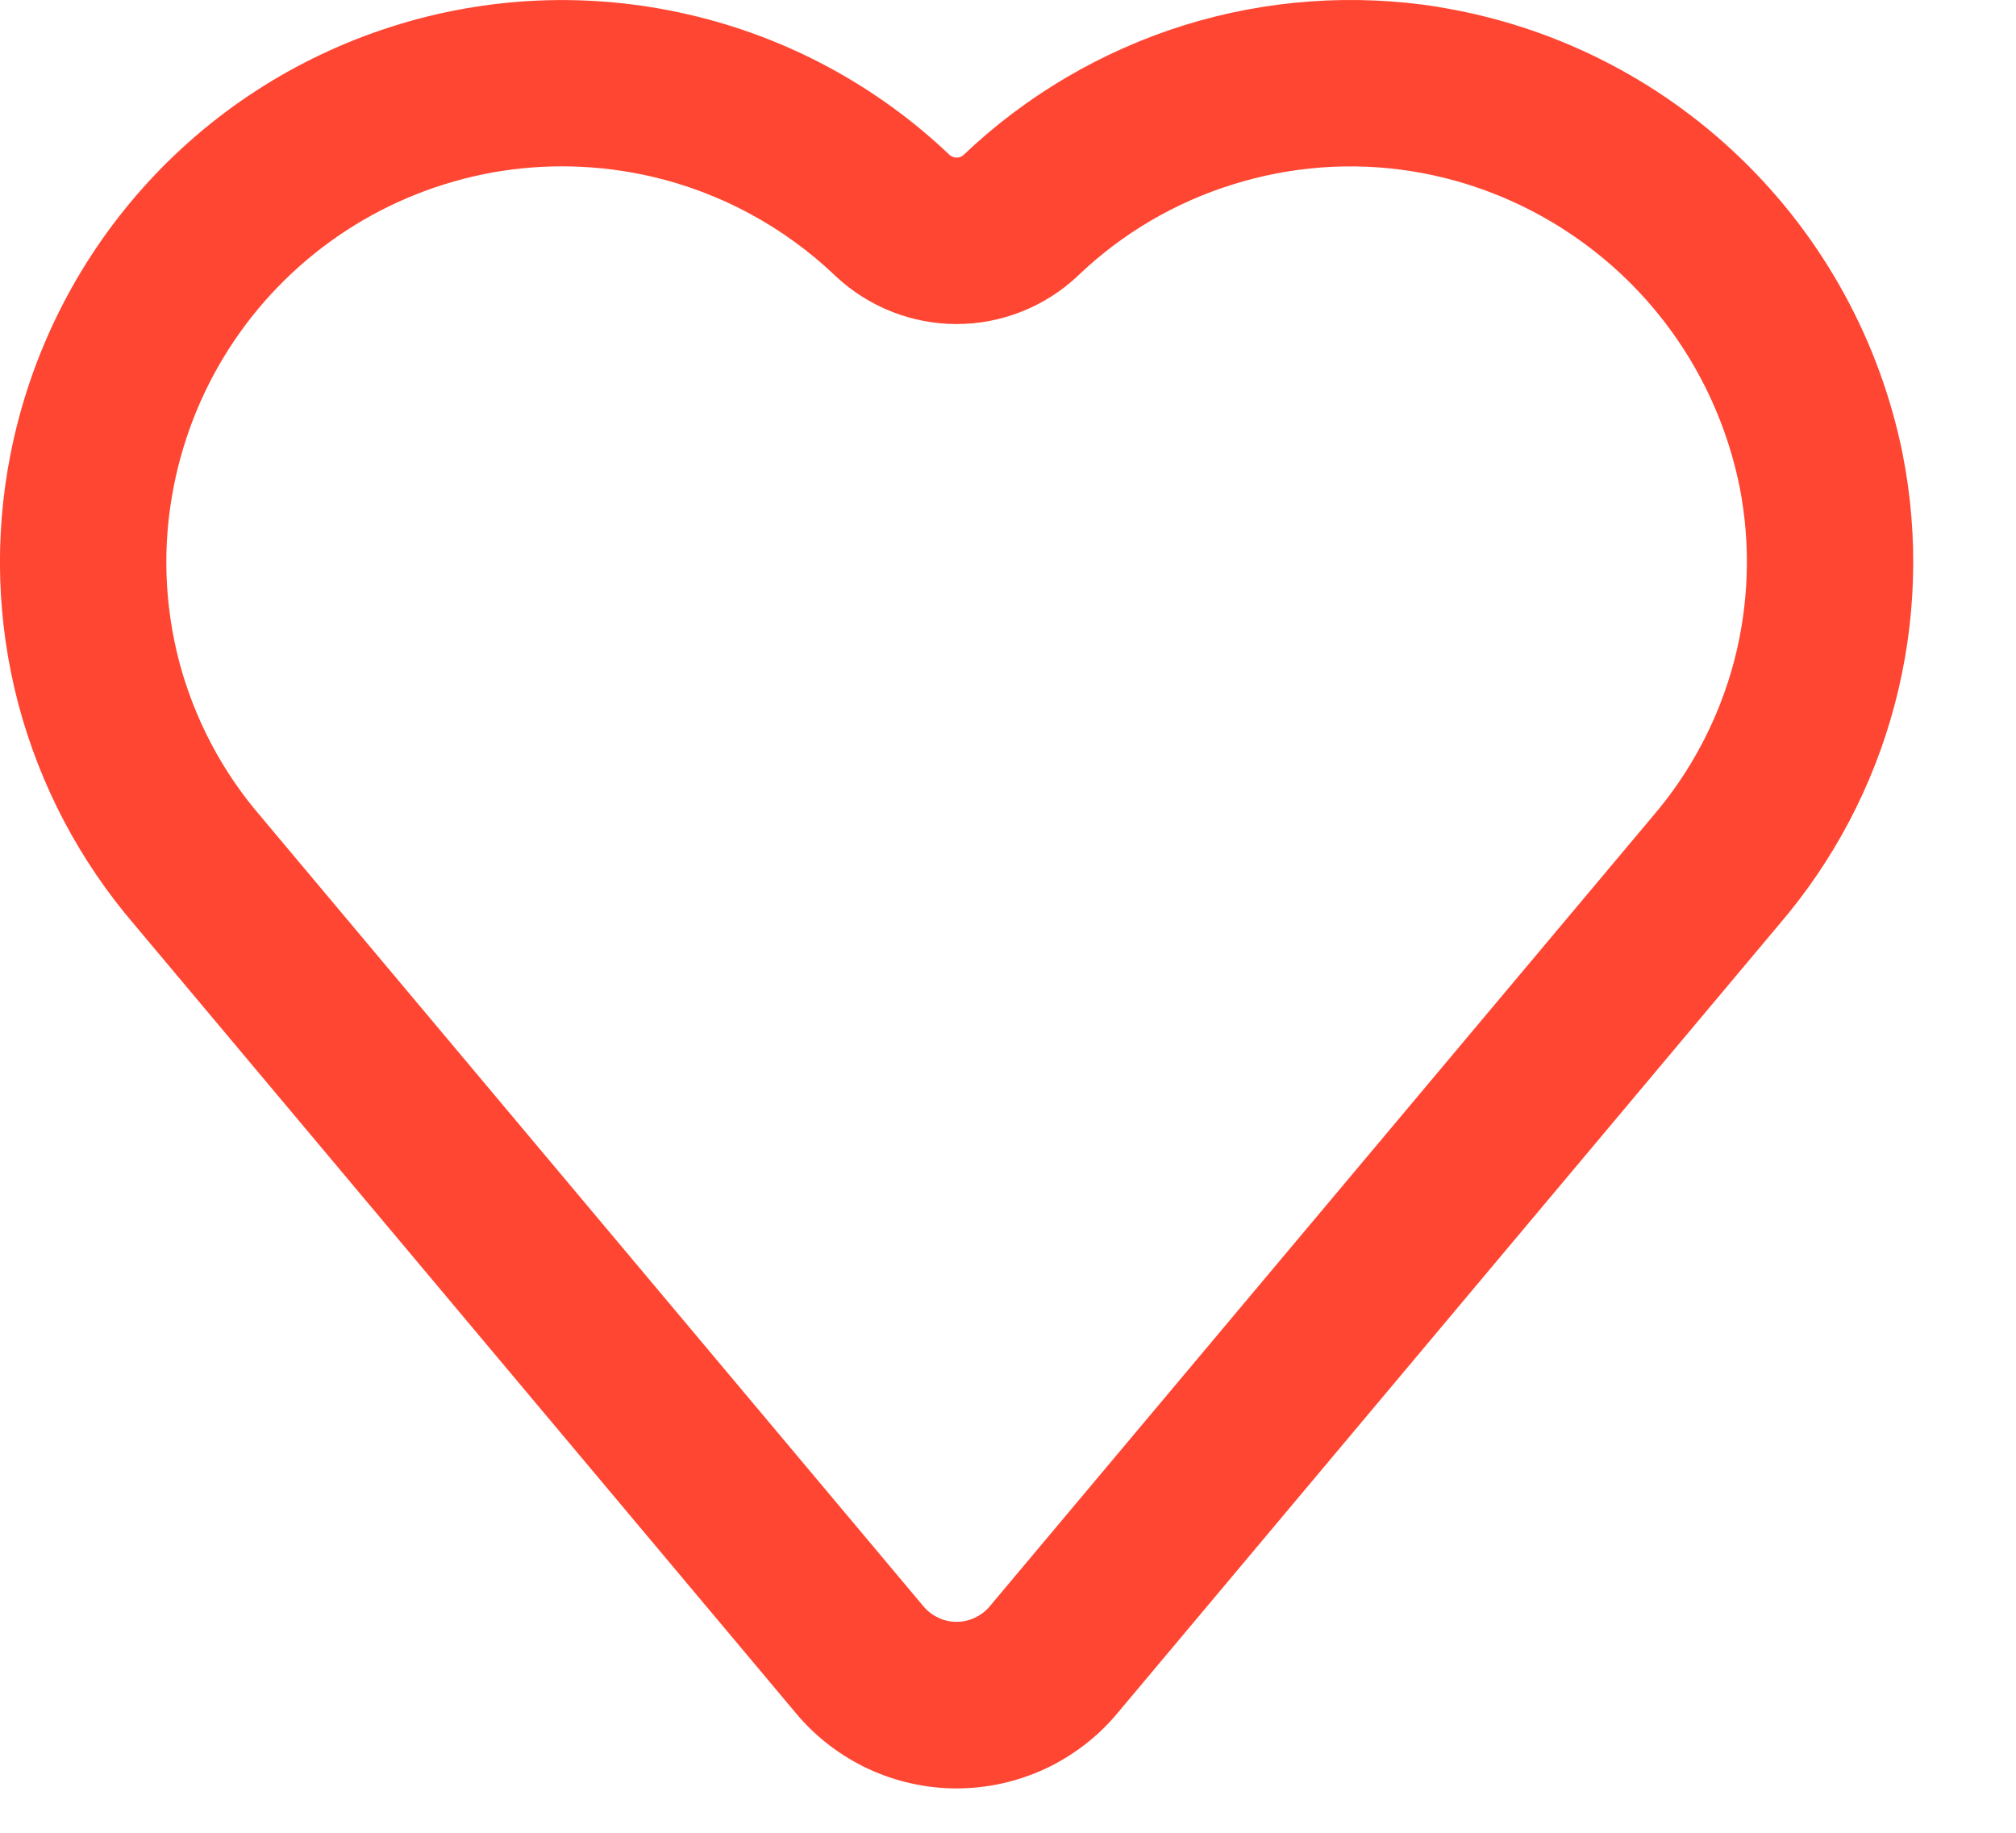 <?xml version="1.0" encoding="utf-8"?>
<svg xmlns="http://www.w3.org/2000/svg" fill="none" height="100%" overflow="visible" preserveAspectRatio="none" style="display: block;" viewBox="0 0 11 10" width="100%">
<path d="M2.138 0.145C2.661 -0.022 3.22 -0.045 3.756 0.079C4.292 0.202 4.784 0.467 5.182 0.846C5.193 0.855 5.206 0.86 5.22 0.86C5.234 0.86 5.247 0.855 5.257 0.846C5.598 0.521 6.01 0.279 6.46 0.138C6.91 -0.002 7.386 -0.036 7.851 0.038L7.853 0.039C8.473 0.14 9.047 0.428 9.498 0.864C9.95 1.3 10.258 1.863 10.382 2.479V2.48C10.471 2.931 10.456 3.397 10.339 3.841C10.222 4.286 10.005 4.698 9.705 5.047L6.095 9.35C5.988 9.478 5.854 9.58 5.703 9.651C5.551 9.721 5.387 9.758 5.22 9.758C5.053 9.758 4.888 9.721 4.737 9.651C4.586 9.58 4.452 9.478 4.345 9.35L0.735 5.047C0.435 4.698 0.218 4.286 0.1 3.841C-0.017 3.397 -0.032 2.931 0.057 2.48C0.163 1.94 0.412 1.438 0.778 1.027C1.144 0.616 1.613 0.312 2.138 0.145ZM3.554 0.963C3.271 0.898 2.979 0.89 2.693 0.94C2.408 0.991 2.135 1.098 1.892 1.256C1.649 1.414 1.44 1.619 1.278 1.859C1.116 2.099 1.004 2.369 0.948 2.654L0.948 2.655C0.885 2.972 0.896 3.298 0.978 3.611C1.061 3.923 1.213 4.212 1.424 4.456L1.428 4.461L5.04 8.766C5.062 8.792 5.09 8.813 5.121 8.827C5.152 8.842 5.185 8.849 5.22 8.849C5.254 8.849 5.287 8.842 5.318 8.827C5.349 8.813 5.377 8.792 5.399 8.766L9.016 4.456C9.226 4.212 9.378 3.923 9.461 3.611C9.543 3.3 9.554 2.973 9.492 2.657C9.404 2.222 9.187 1.825 8.868 1.517C8.549 1.21 8.145 1.006 7.707 0.935C7.38 0.882 7.044 0.907 6.728 1.006C6.411 1.104 6.121 1.275 5.881 1.505L5.878 1.508C5.699 1.675 5.464 1.768 5.22 1.768C4.975 1.768 4.74 1.675 4.561 1.508L4.558 1.505C4.278 1.238 3.931 1.05 3.554 0.963Z" fill="#FF4632" id="Encore  Vector"/>
</svg>
